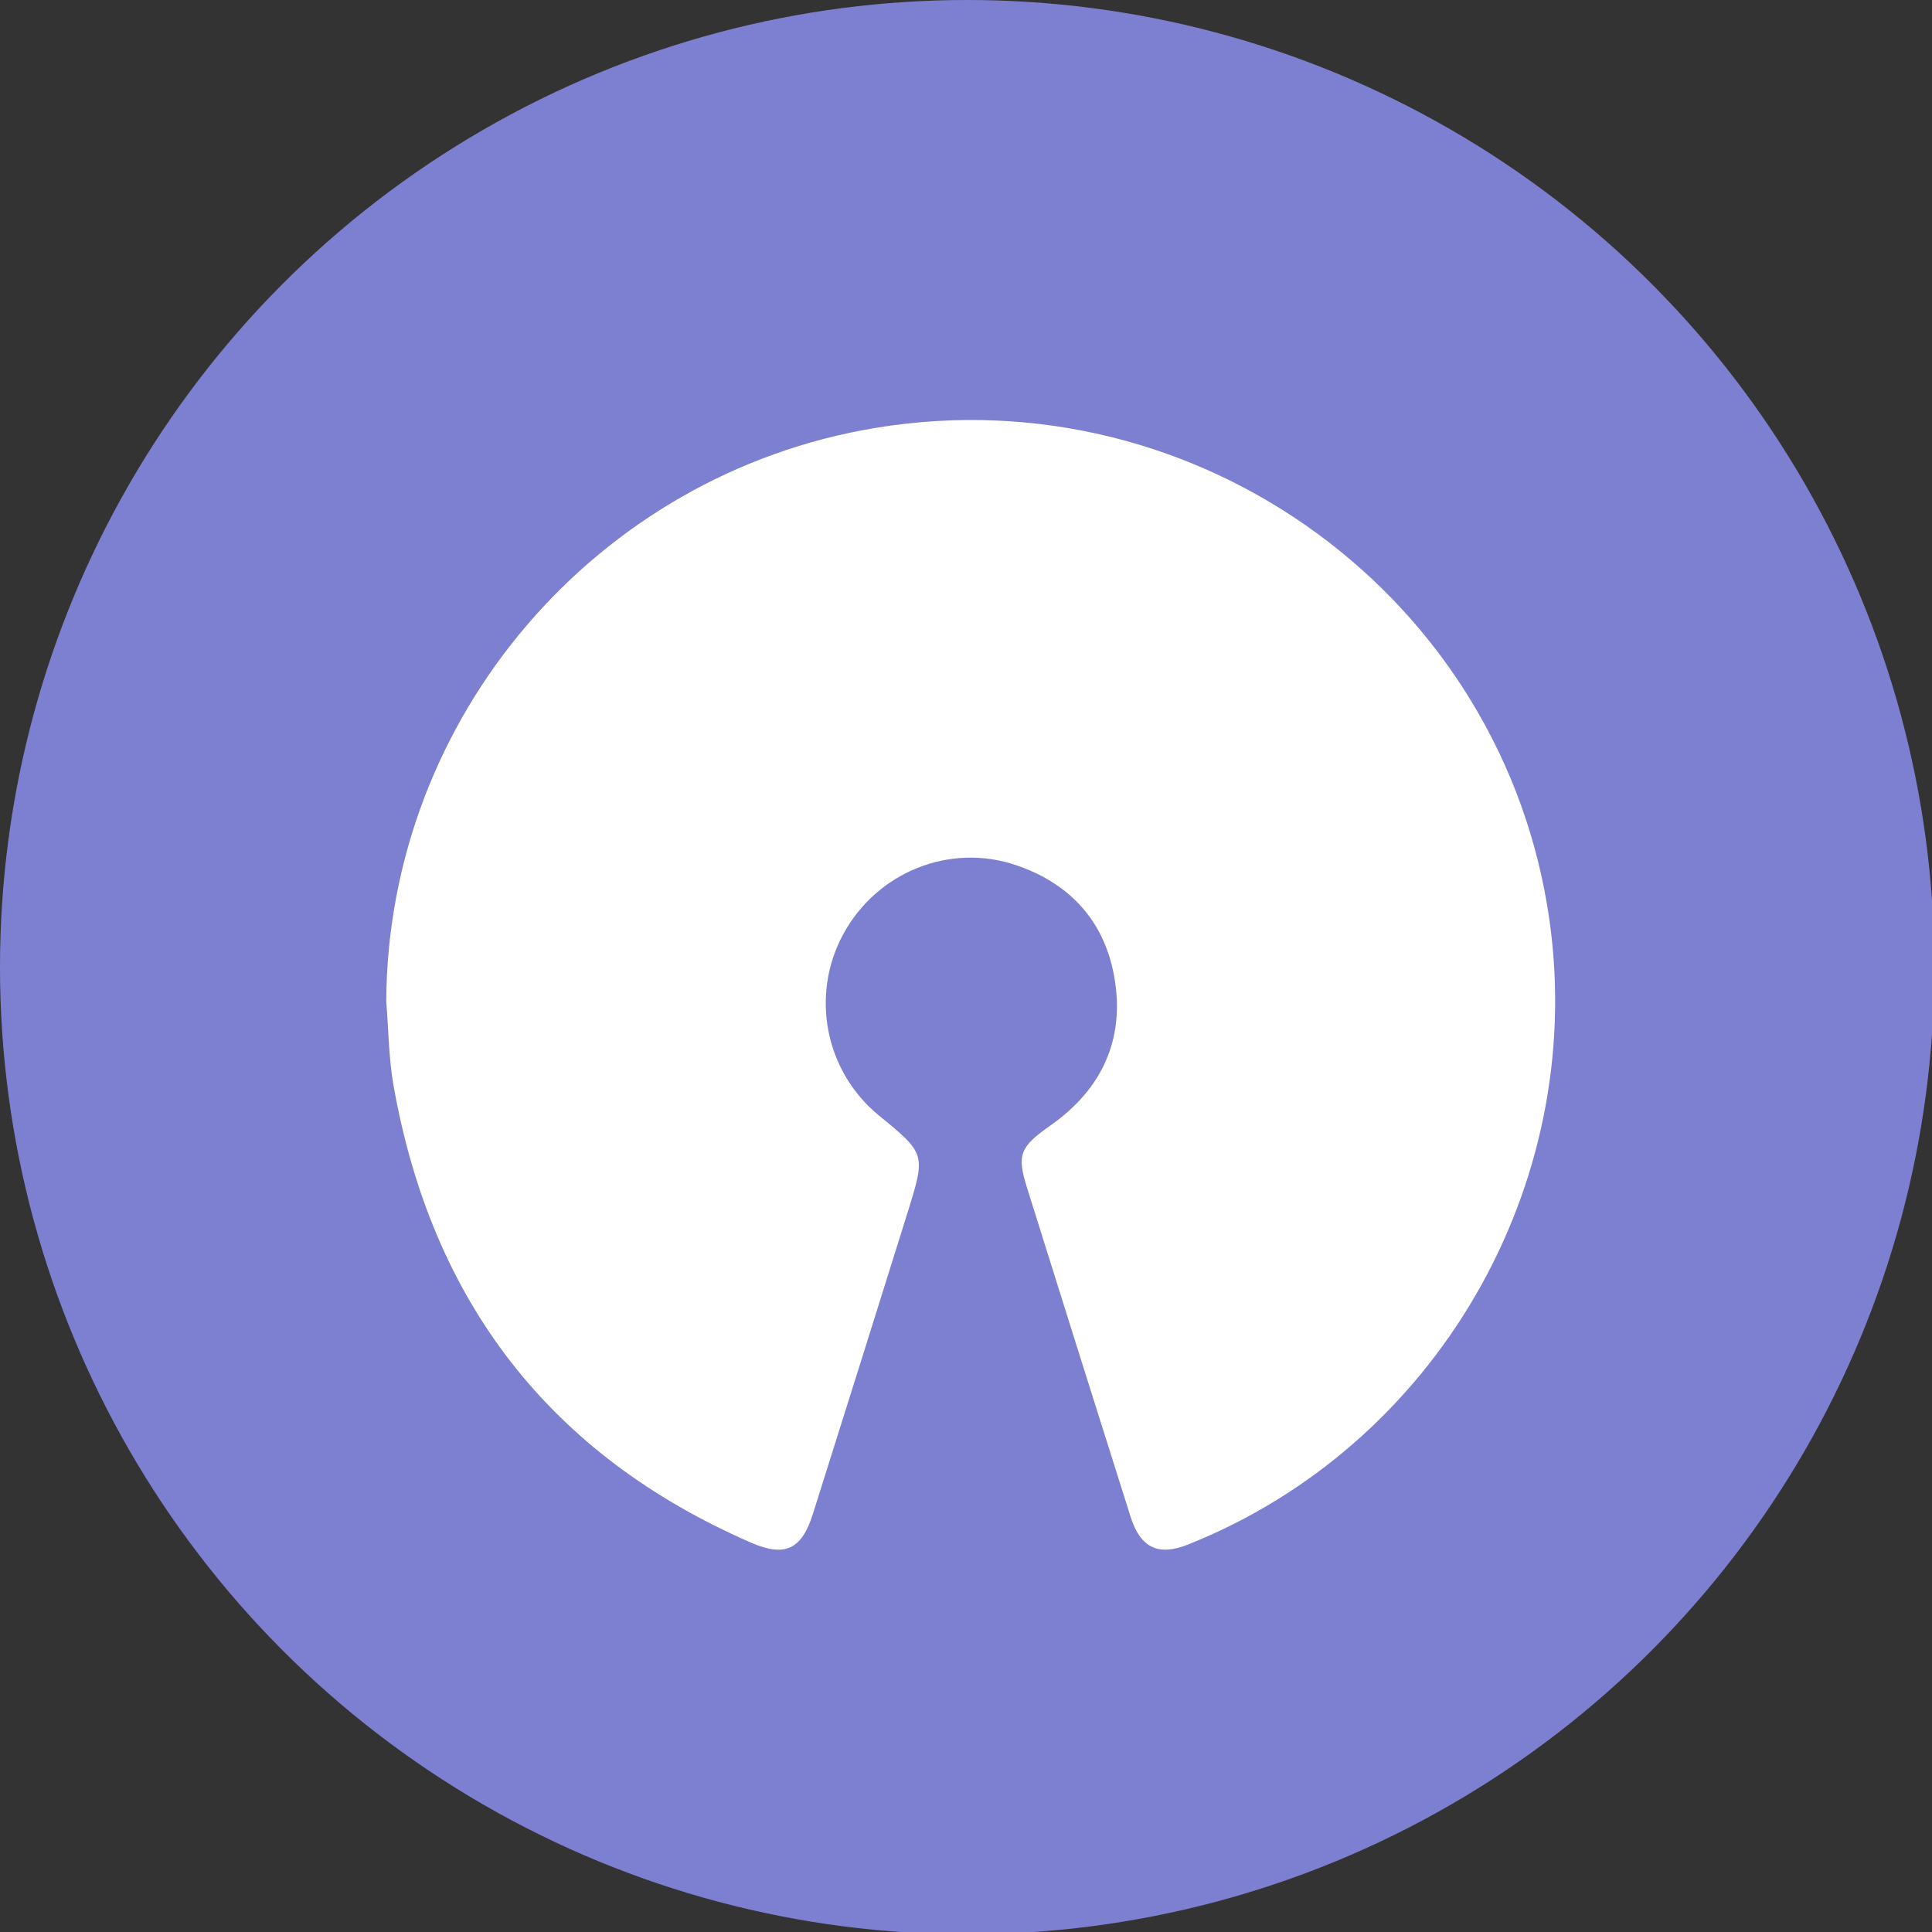 <?xml version="1.0" encoding="utf-8"?>
<!-- Generator: Adobe Illustrator 16.0.3, SVG Export Plug-In . SVG Version: 6.00 Build 0)  -->
<!DOCTYPE svg PUBLIC "-//W3C//DTD SVG 1.1//EN" "http://www.w3.org/Graphics/SVG/1.1/DTD/svg11.dtd">
<svg version="1.1" id="Ebene_1" xmlns="http://www.w3.org/2000/svg" xmlns:xlink="http://www.w3.org/1999/xlink" x="0px" y="0px"
	 width="71.417px" height="71.417px" viewBox="0 0 71.417 71.417" enable-background="new 0 0 71.417 71.417" xml:space="preserve">
<rect x="0" y="0" width="71.417" height="71.417" fill="#333333" stroke="none"/>
<circle fill="#7d80d1" cx="35.751" cy="35.751" r="35.751"/>
<path fill-rule="evenodd" clip-rule="evenodd" fill="#FFFFFF" d="M14.278,37.019c0.049-10.472,7.737-19.5,18.104-21.204
	c11.958-1.965,23.239,6.304,24.901,18.248c1.361,9.788-4.21,19.385-13.371,23.032c-1.09,0.436-1.754,0.127-2.119-1.025
	c-1.284-4.055-2.559-8.113-3.831-12.172c-0.382-1.217-0.256-1.506,0.877-2.301c1.778-1.25,2.669-2.977,2.403-5.133
	c-0.271-2.217-1.539-3.755-3.682-4.483c-2.456-0.834-5.152,0.261-6.392,2.557c-1.22,2.258-0.666,5.069,1.319,6.694
	c1.733,1.42,1.74,1.42,1.056,3.609c-1.161,3.713-2.326,7.424-3.498,11.133c-0.412,1.305-1.031,1.596-2.286,1.049
	c-7.456-3.246-11.807-8.936-13.213-16.904C14.367,39.101,14.363,38.052,14.278,37.019z"/>
</svg>

